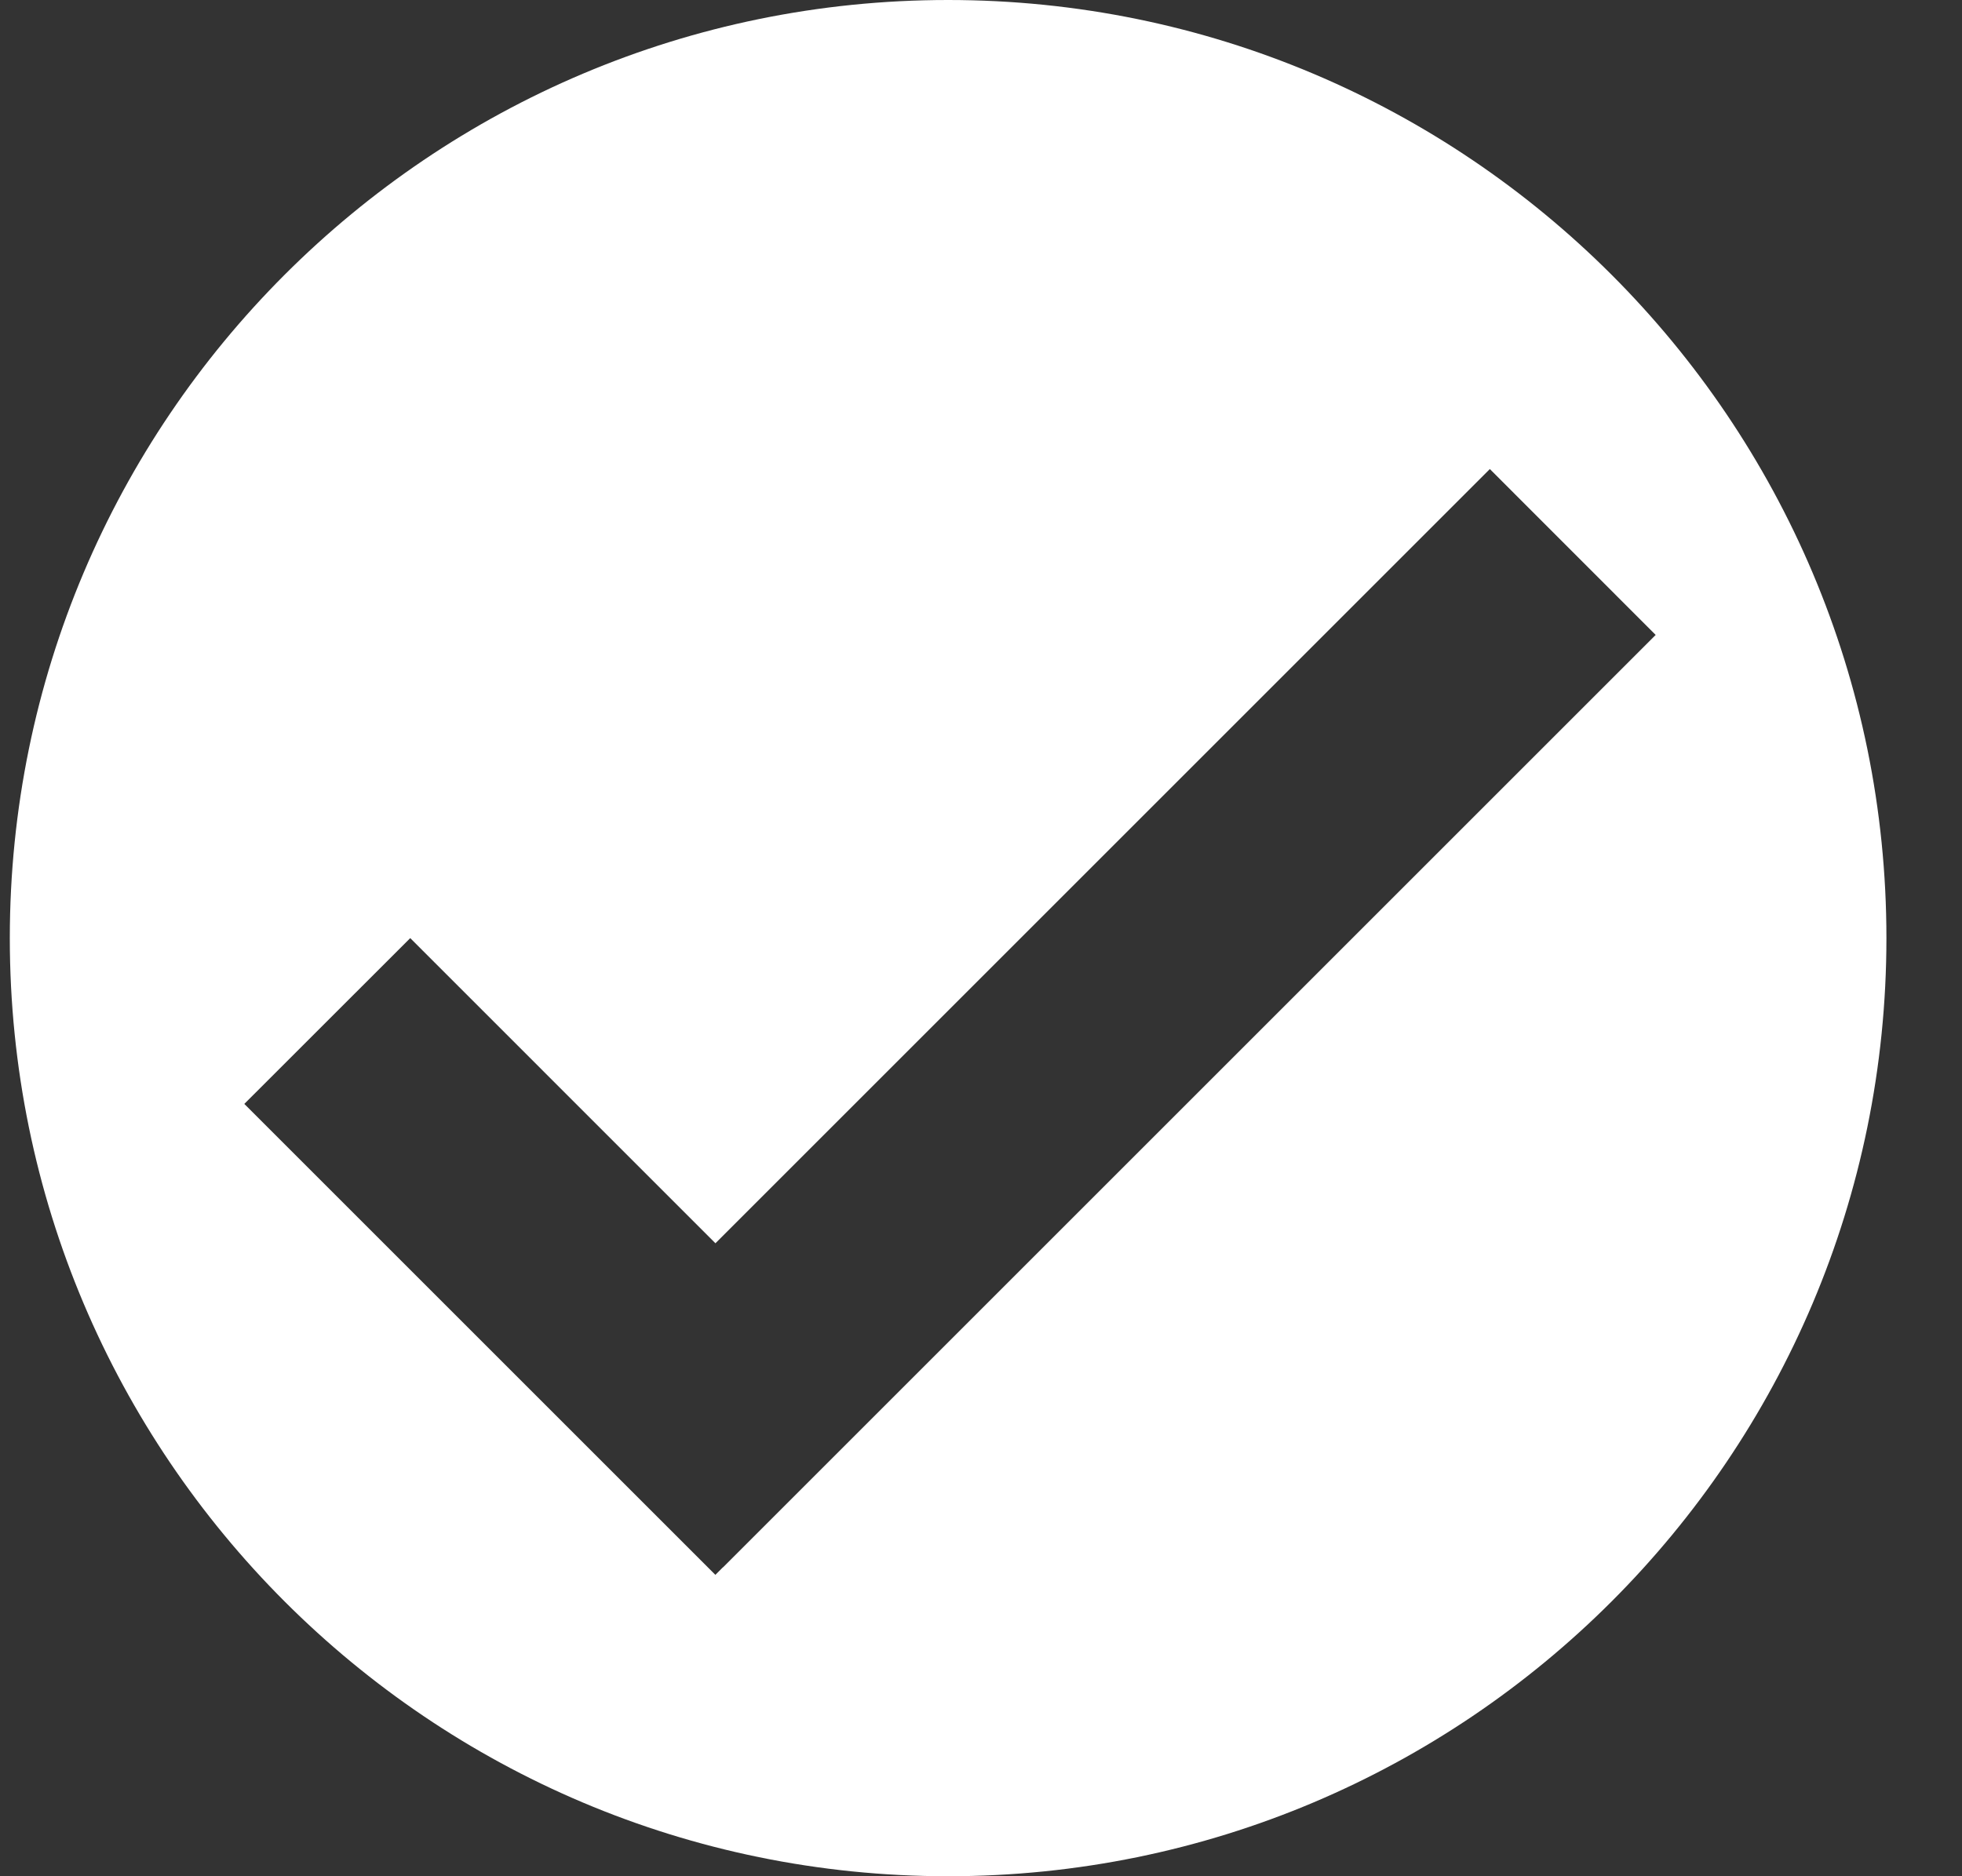 <svg width="23" height="22" viewBox="0 0 23 22" fill="none" xmlns="http://www.w3.org/2000/svg">
<rect x="0" y="0" width="23" height="22" fill="#333333" stroke="none"/>
<path fill-rule="evenodd" clip-rule="evenodd" d="M11.114 22C17.19 22 22.114 17.075 22.114 11C22.114 4.925 17.19 0 11.114 0C5.039 0 0.115 4.925 0.115 11C0.115 17.075 5.039 22 11.114 22ZM19.409 7.445L8.476 18.378L8.475 18.377L8.386 18.466L2.864 12.944L4.809 11L8.387 14.578L17.465 5.5L19.409 7.445Z" fill="white"/>
</svg>
